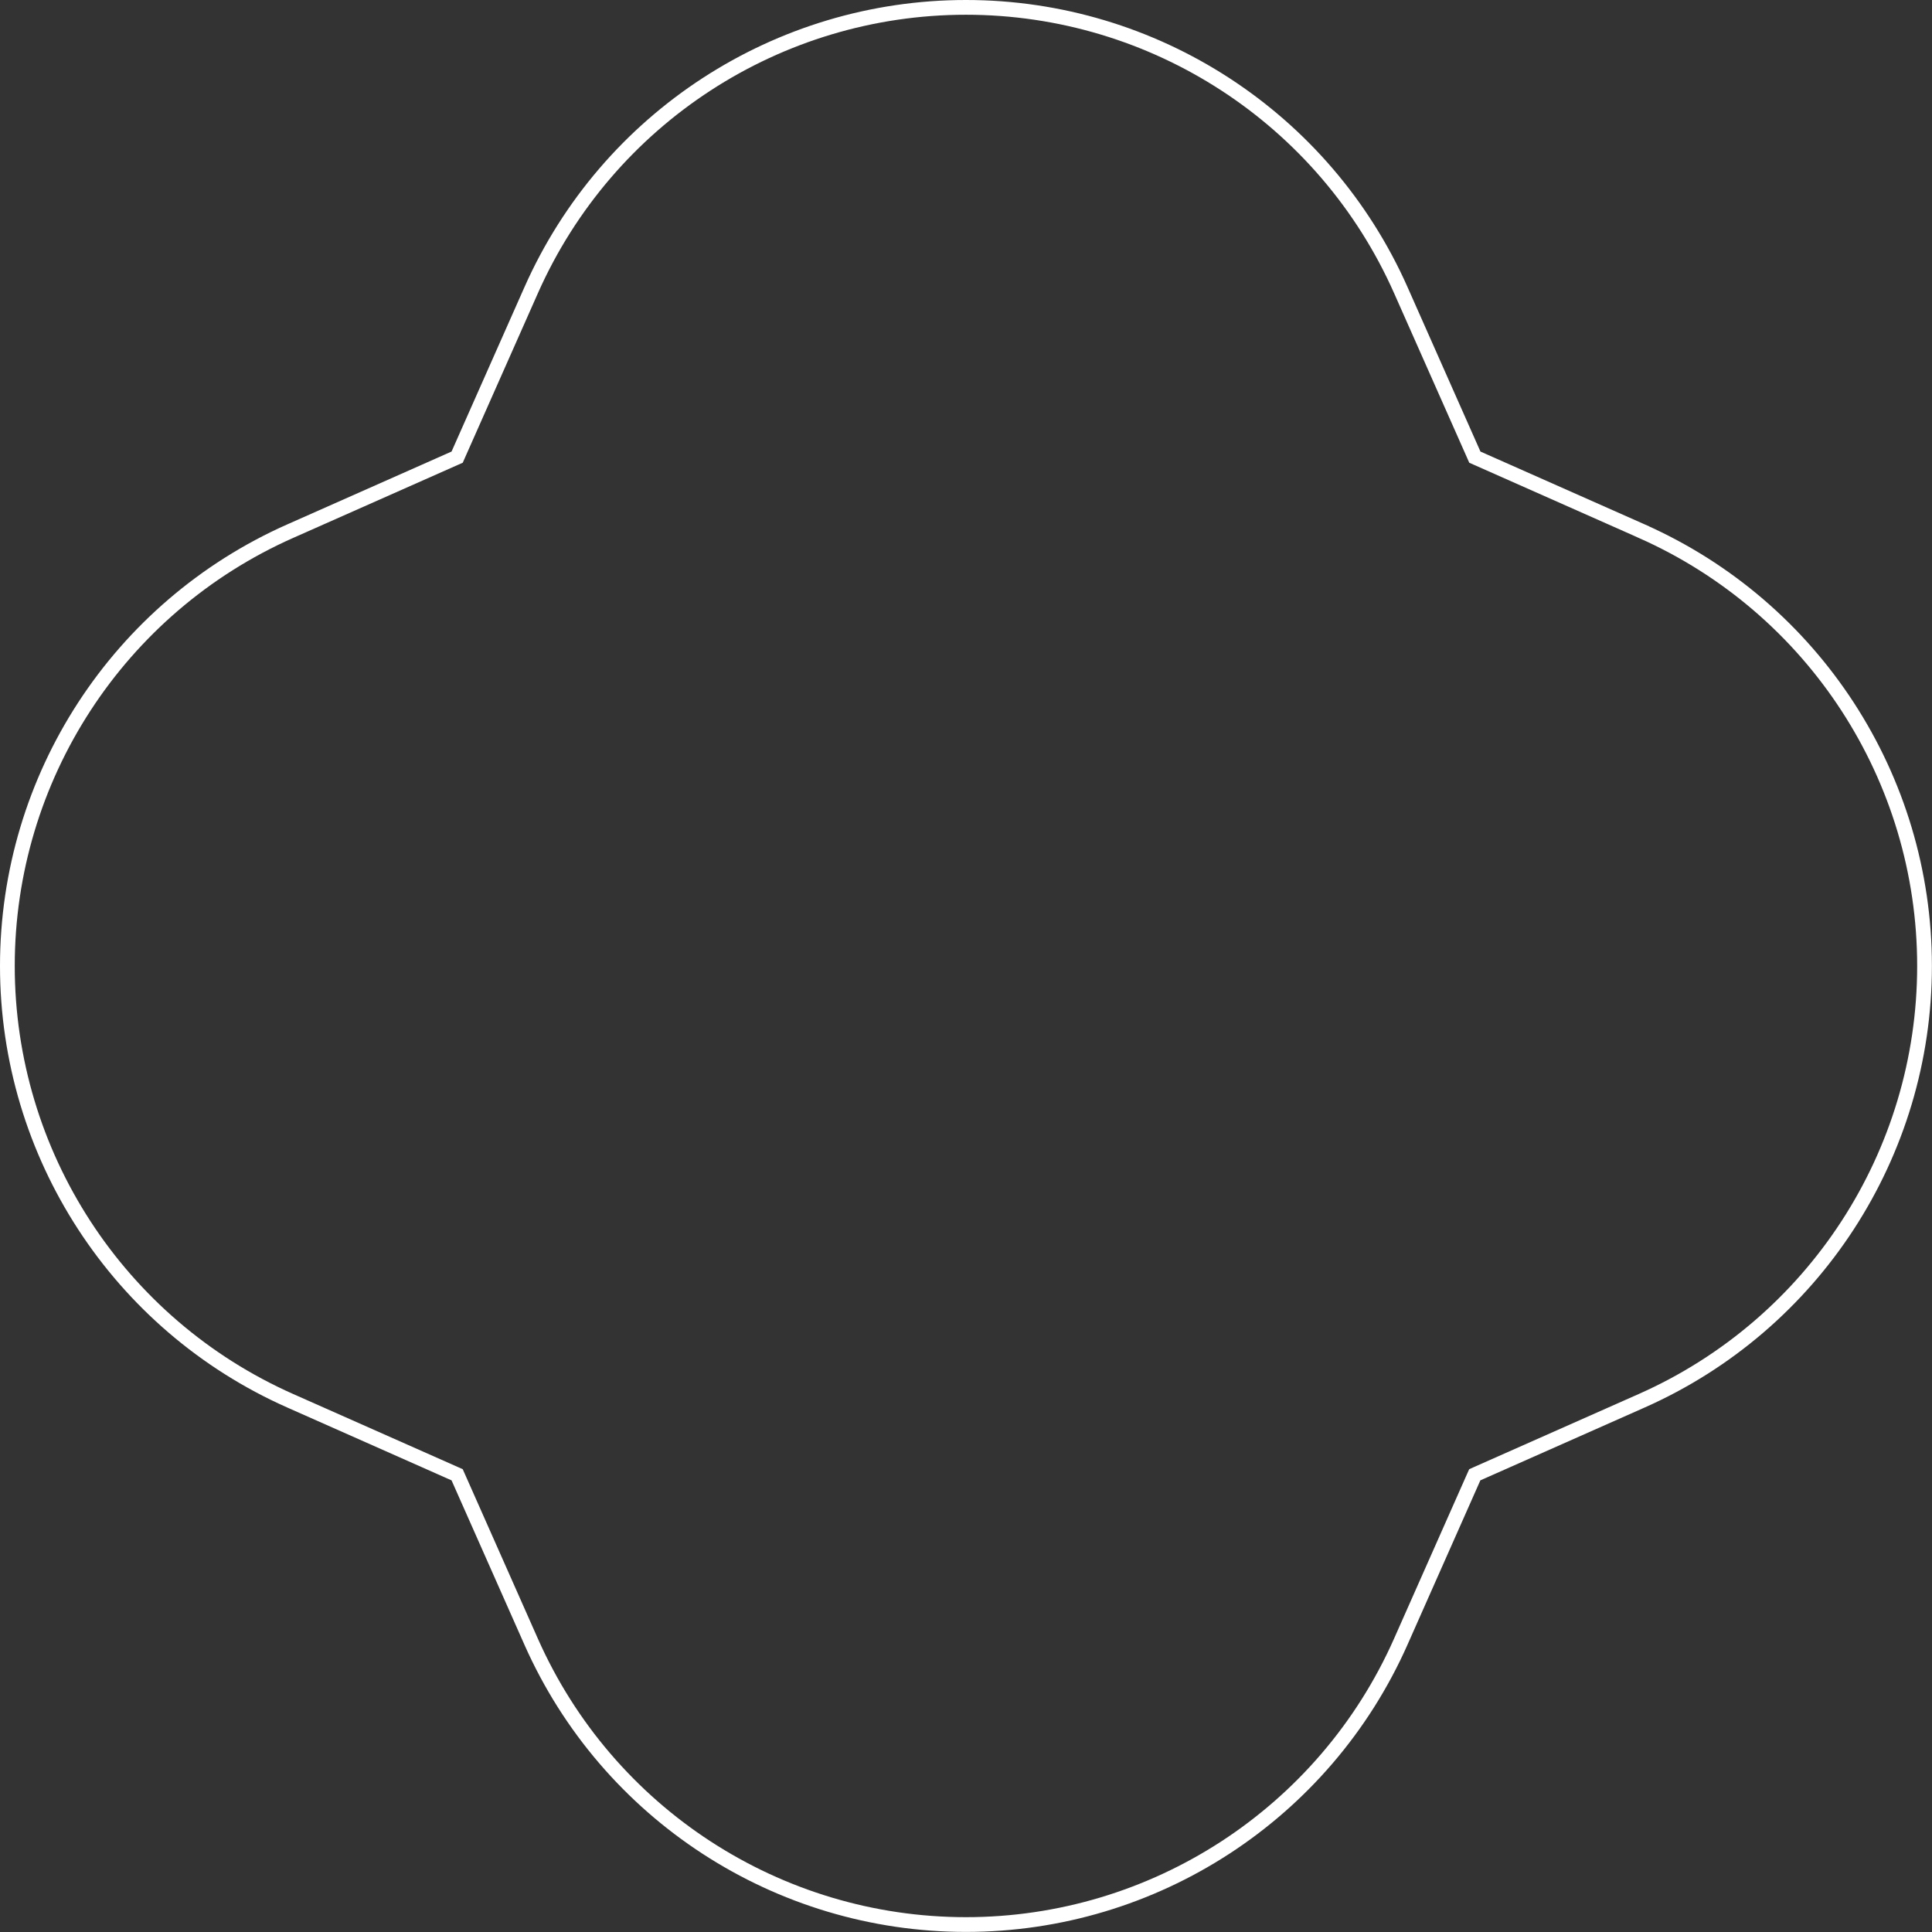 <svg width="131" height="131" viewBox="0 0 131 131" fill="none" xmlns="http://www.w3.org/2000/svg">
<rect x="0" y="0" width="131" height="131" fill="#333333" stroke="none"/>
<path d="M100.18 31.075L111.321 36.015L111.321 36.017C122.98 41.191 130.494 52.746 130.494 65.497C130.494 78.248 122.98 89.803 111.321 94.977C111.321 94.977 111.321 94.977 111.321 94.977L100.174 99.919L99.998 99.998L99.919 100.174L94.977 111.321C94.977 111.321 94.977 111.321 94.977 111.321C89.803 122.98 78.248 130.494 65.497 130.494C52.746 130.494 41.191 122.98 36.017 111.321L31.075 100.174L30.997 99.998L30.82 99.919L19.674 94.977C19.673 94.977 19.673 94.977 19.673 94.977C8.014 89.803 0.5 78.248 0.5 65.497C0.5 52.746 8.014 41.191 19.673 36.017C19.673 36.017 19.673 36.017 19.674 36.017L30.82 31.075L30.997 30.997L31.075 30.82L36.017 19.674C36.017 19.673 36.017 19.673 36.017 19.673C41.191 8.014 52.74 0.5 65.497 0.5C78.254 0.5 89.809 8.014 94.983 19.673C94.983 19.673 94.983 19.673 94.983 19.674L99.925 30.82L100.003 30.997L100.18 31.075Z" stroke="white"/>
</svg>
